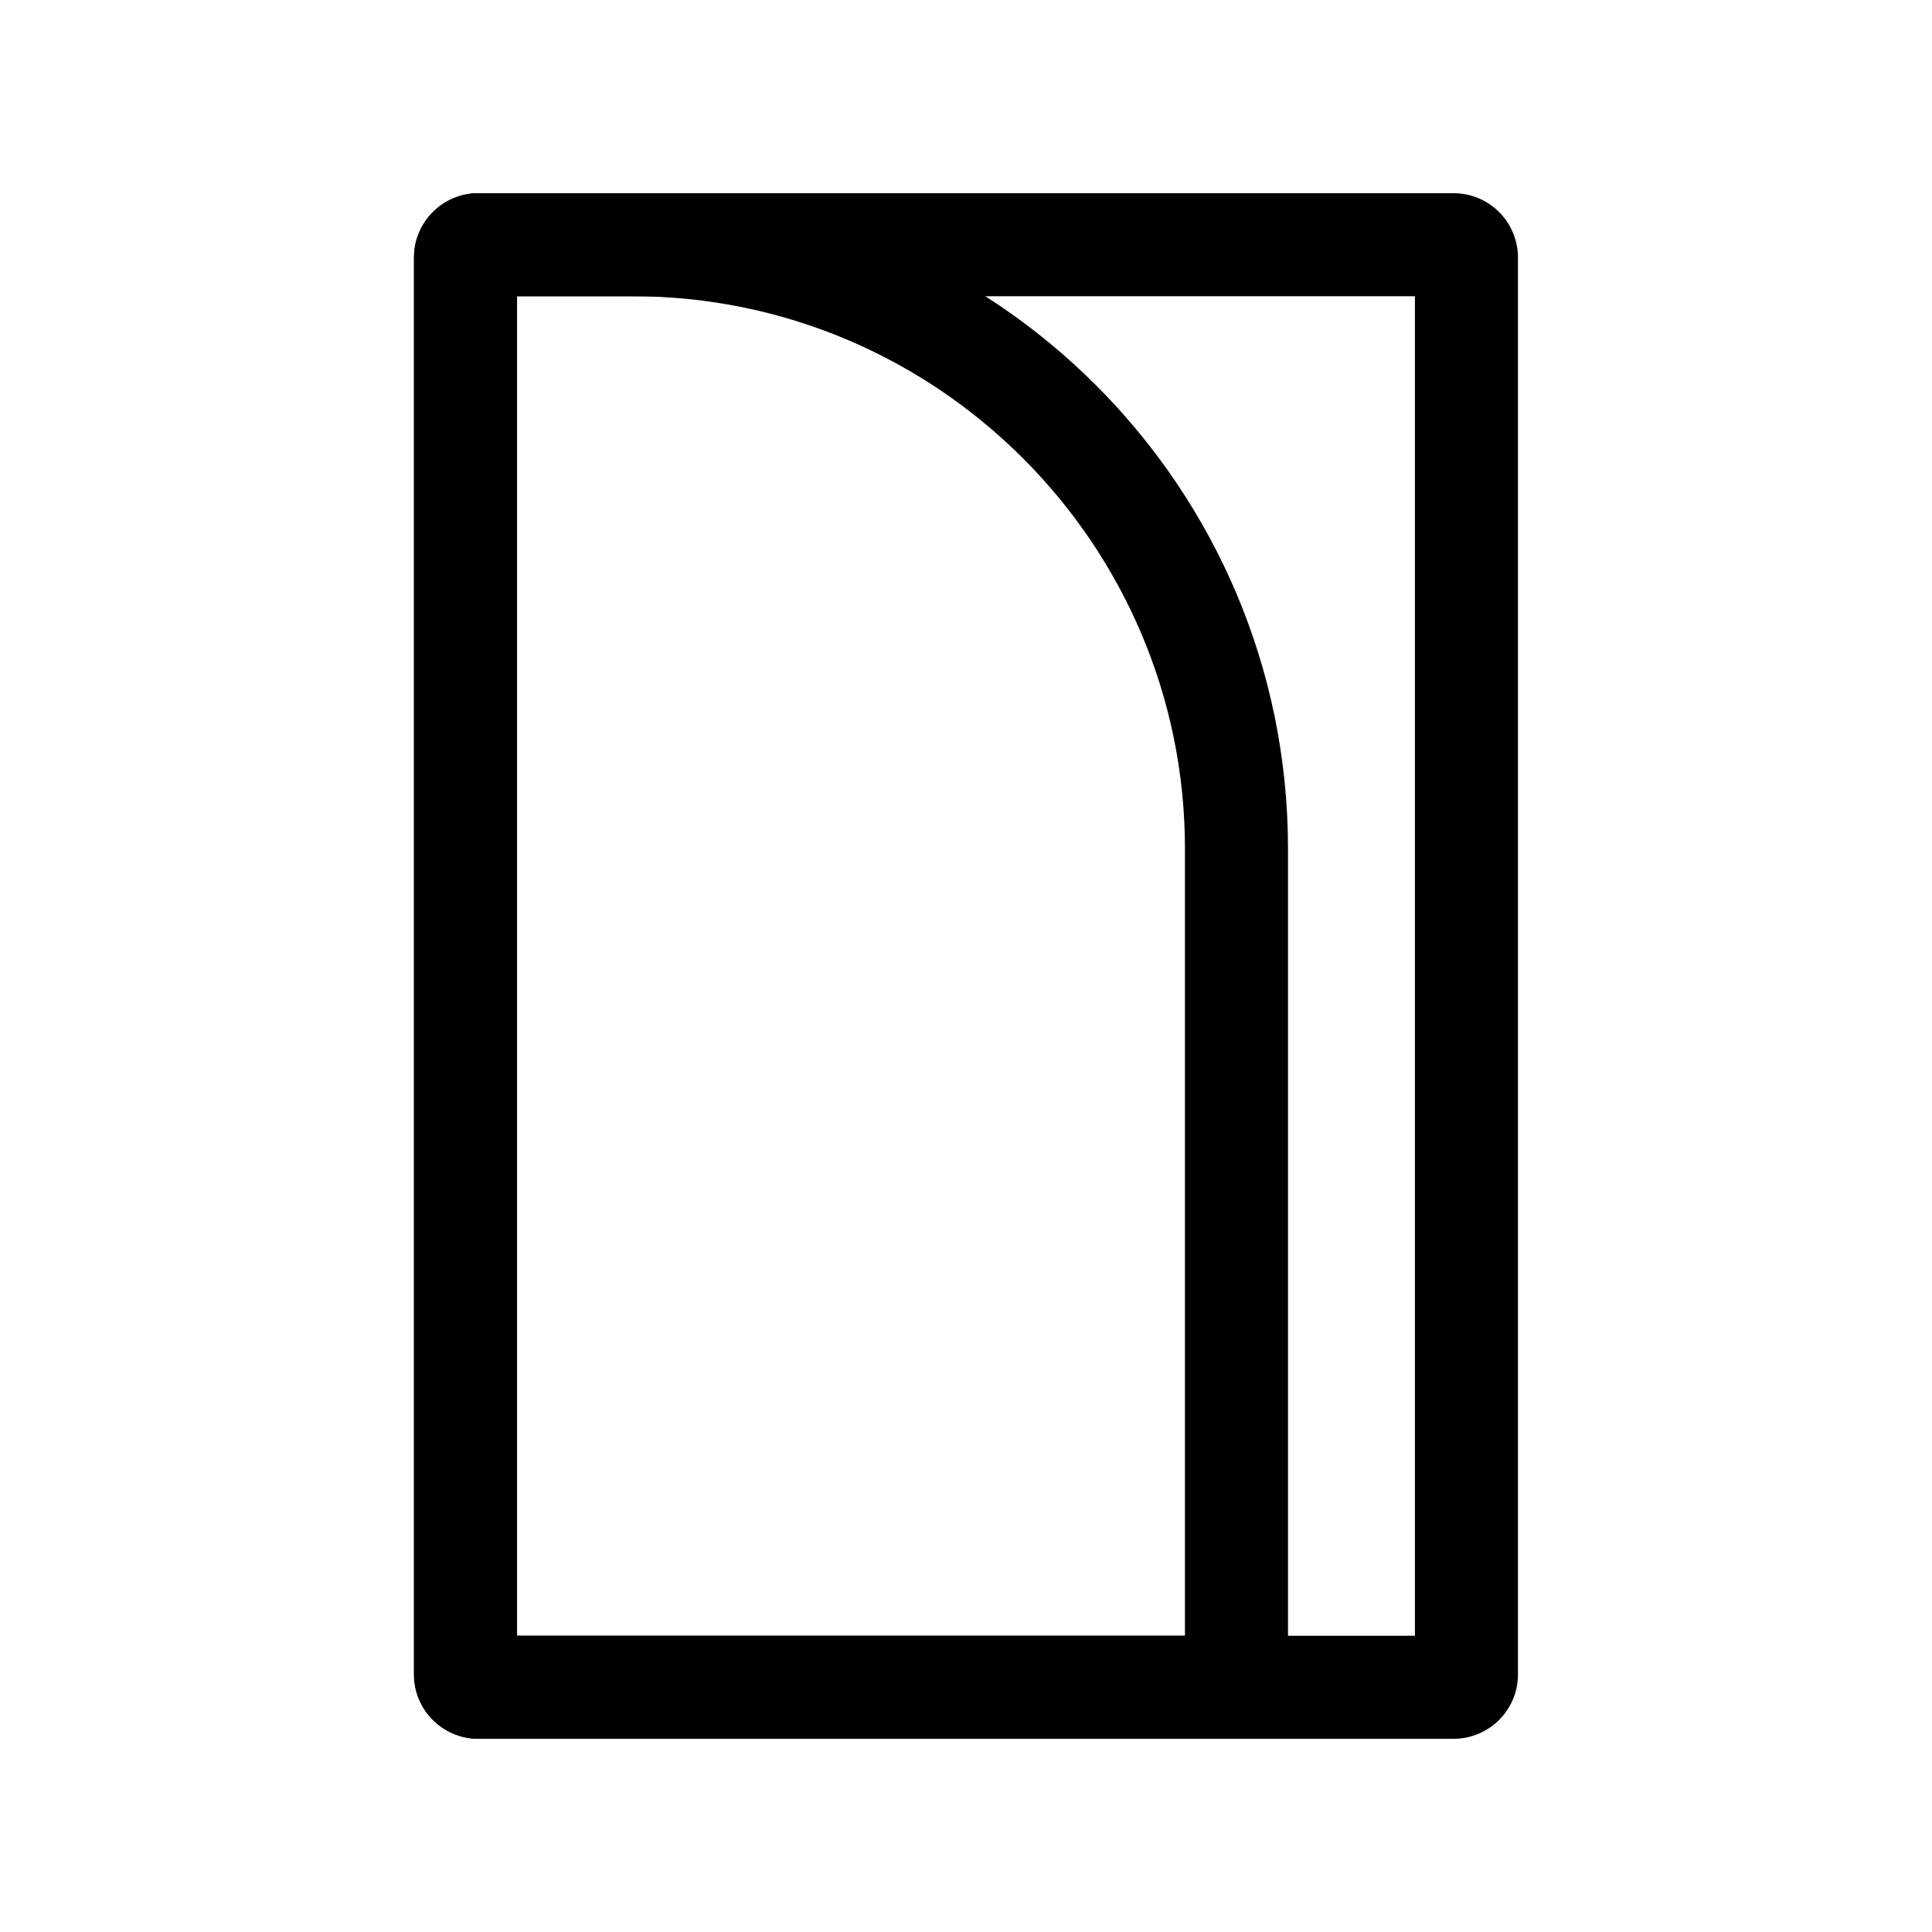 <svg viewBox="0 0 30 30" xmlns="http://www.w3.org/2000/svg"><path d="m21.971 4.6v20.8h-13.943v-20.8zm.6-1.6h-15.143c-.552 0-1 .448-1 1v22c0 .552.448 1 1 1h15.143c.552 0 1-.448 1-1v-22c0-.552-.448-1-1-1z"/><path d="m9.82 4.6c4.731 0 8.58 3.849 8.58 8.58v12.22h-10.371v-20.8zm-0-1.6h-2.391c-.552 0-1 .448-1 1v22c0 .552.448 1 1 1h11.571c.552 0 1-.448 1-1v-12.82c0-5.622-4.558-10.18-10.18-10.18z"/></svg>